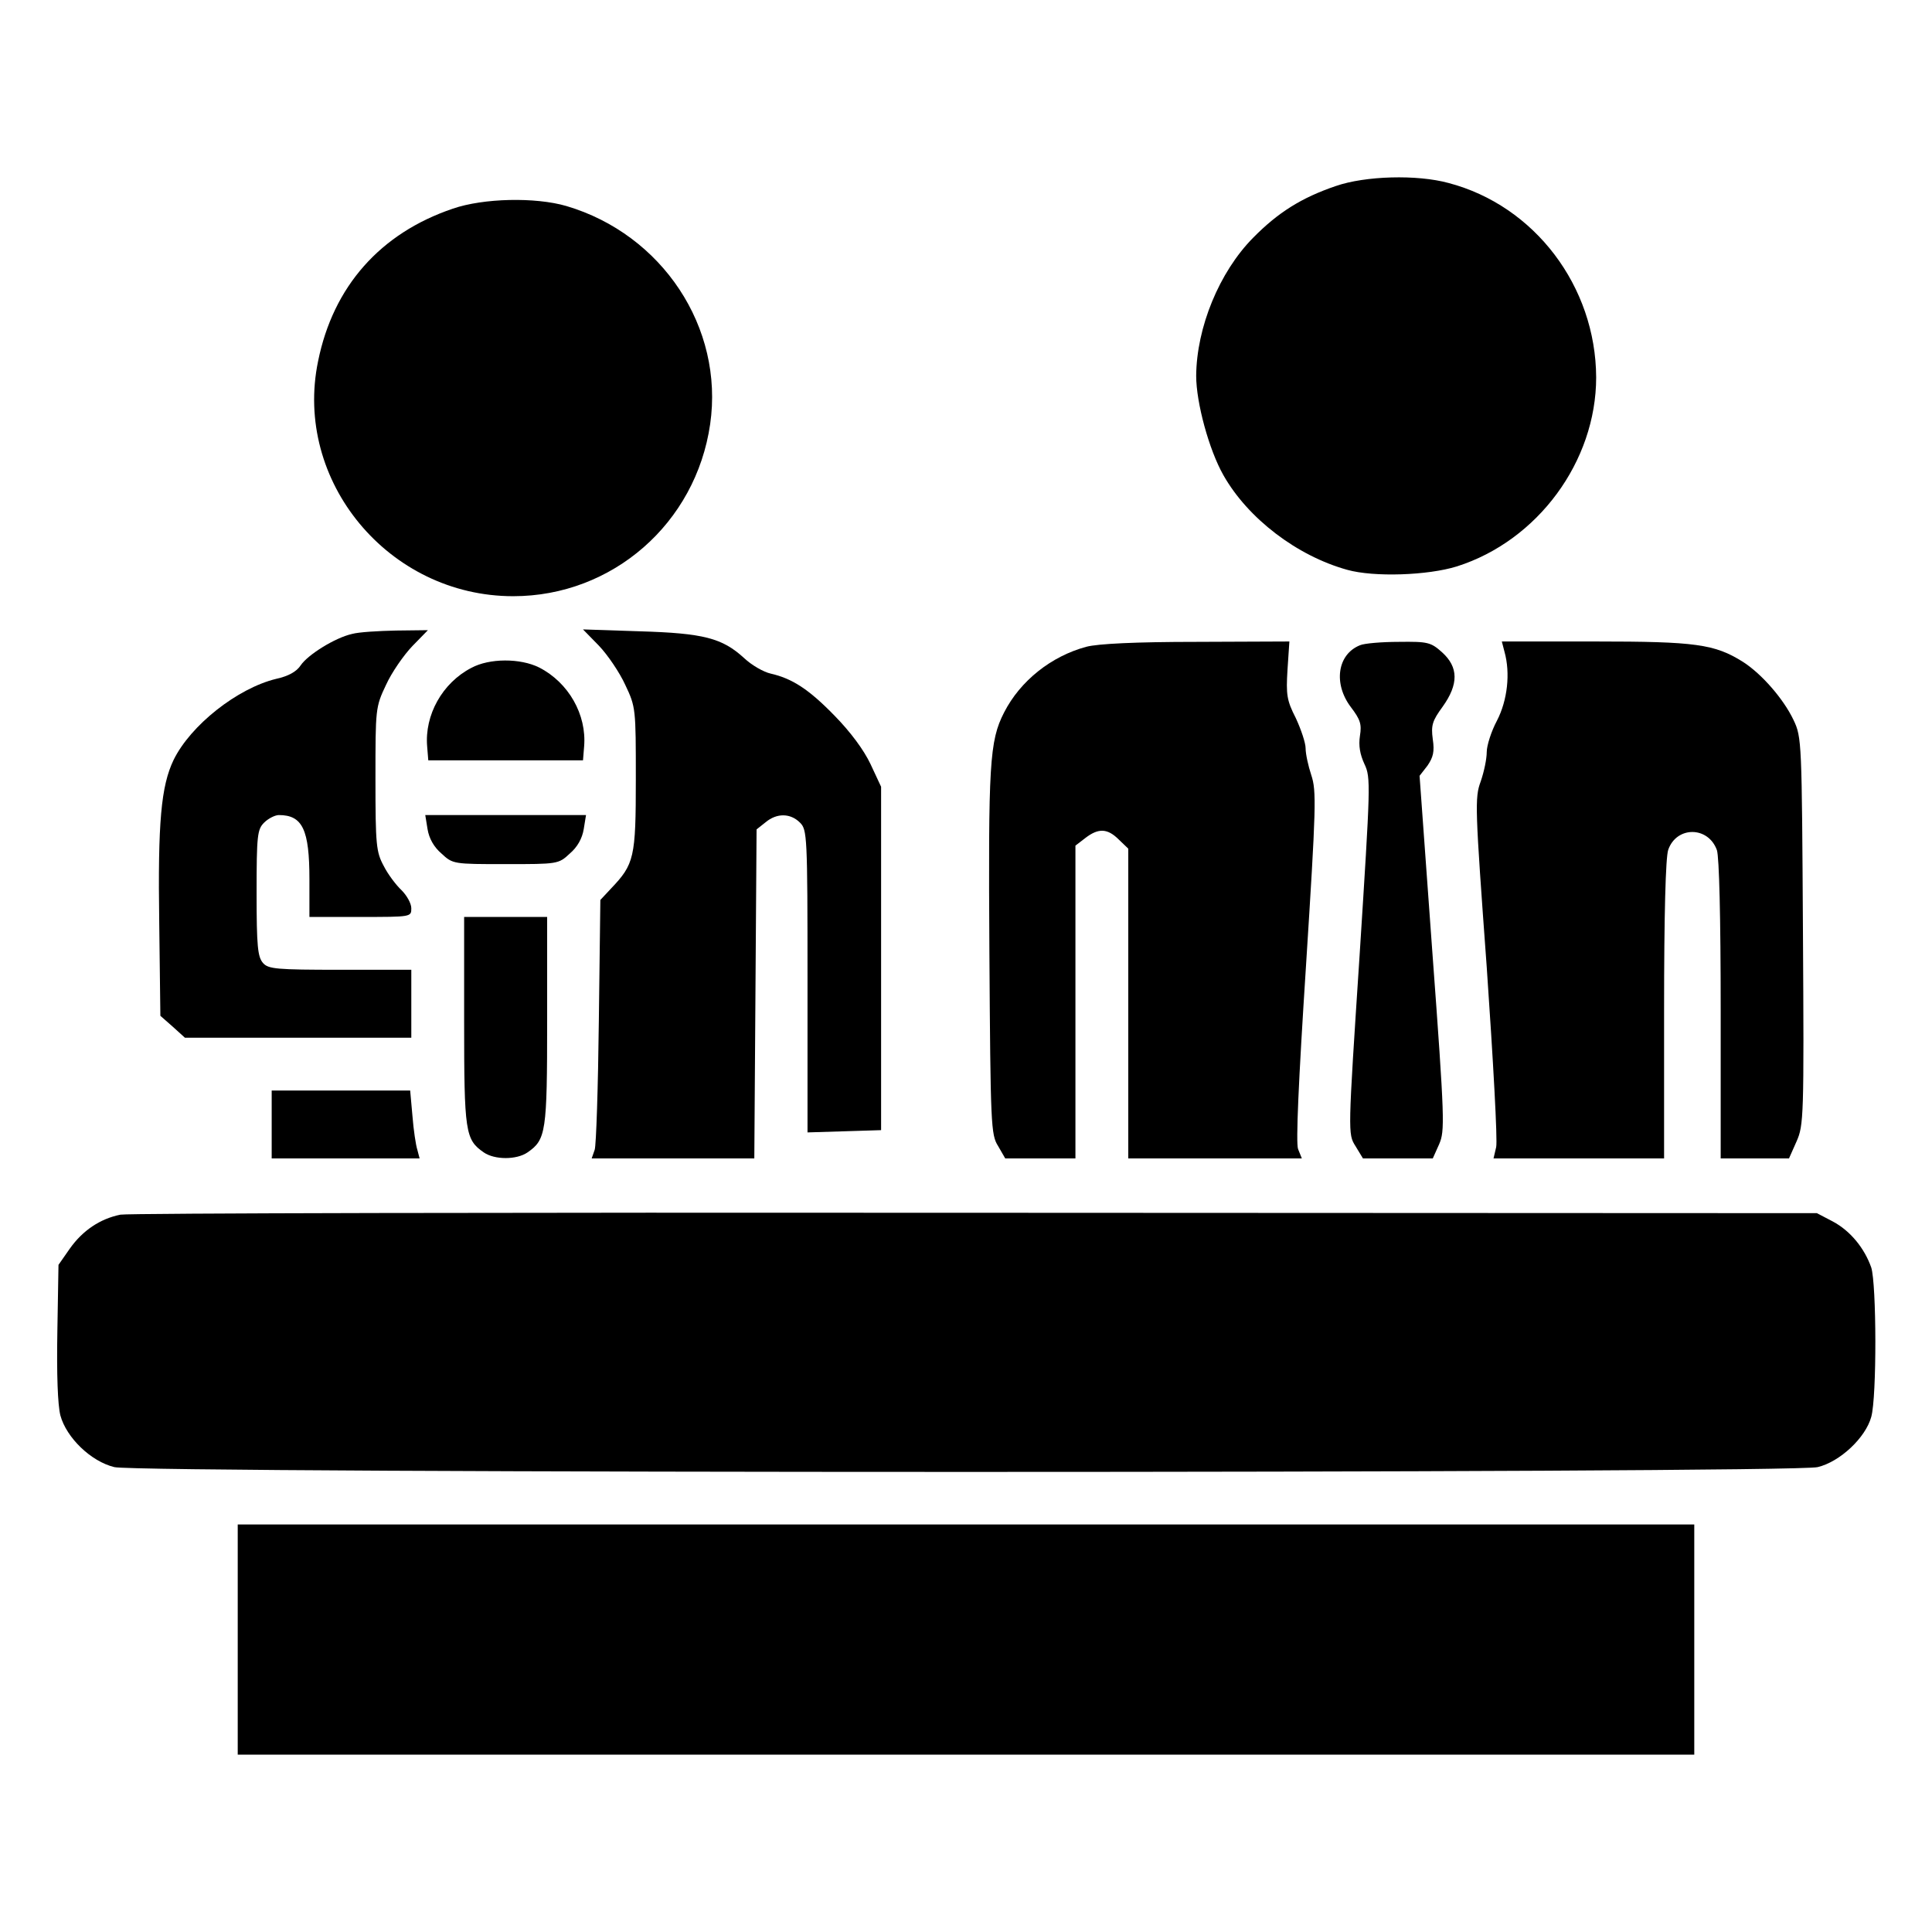 <?xml version="1.0" standalone="no"?>
<!DOCTYPE svg PUBLIC "-//W3C//DTD SVG 20010904//EN"
 "http://www.w3.org/TR/2001/REC-SVG-20010904/DTD/svg10.dtd">
<svg version="1.0" xmlns="http://www.w3.org/2000/svg"
 width="512pt" height="512pt" viewBox="0 0 512 512"
 preserveAspectRatio="xMidYMid meet">

<g transform="translate(0,512) scale(0.1,-0.1)"
fill="#000000" stroke="none">
<path d="M3540 4627 c-91 -31 -153 -70 -219 -137 -90 -91 -150 -238 -151 -366
0 -71 34 -196 72 -263 65 -115 195 -214 328 -251 71 -20 214 -15 291 9 214 68
369 278 369 501 -1 241 -163 455 -391 515 -84 23 -221 19 -299 -8z"/>
<path d="M1200 4567 c-192 -65 -317 -206 -357 -404 -66 -318 187 -623 517
-623 263 0 484 193 522 456 37 256 -127 503 -381 578 -82 24 -220 21 -301 -7z"/>
<path d="M933 3440 c-45 -10 -117 -55 -136 -83 -11 -17 -33 -29 -65 -36 -103
-25 -227 -123 -272 -215 -33 -69 -42 -164 -38 -433 l3 -245 33 -29 32 -29 300
0 300 0 0 90 0 90 -188 0 c-170 0 -191 2 -205 18 -14 16 -17 44 -17 185 0 154
2 169 20 187 11 11 29 20 39 20 63 0 81 -39 81 -170 l0 -100 135 0 c135 0 135
0 135 23 0 13 -12 34 -26 48 -14 13 -36 42 -47 64 -20 37 -22 55 -22 230 0
187 0 191 28 250 15 33 47 79 70 103 l41 42 -84 -1 c-47 -1 -99 -4 -117 -9z"/>
<path d="M1587 3409 c23 -24 55 -71 70 -104 28 -59 28 -63 28 -250 0 -208 -4
-225 -66 -290 l-28 -30 -4 -320 c-2 -176 -7 -330 -11 -342 l-8 -23 216 0 215
0 3 436 3 436 24 19 c30 25 66 24 91 -1 19 -19 20 -33 20 -420 l0 -401 98 3
97 3 0 455 0 455 -28 60 c-18 38 -53 85 -95 128 -69 71 -113 99 -170 112 -18
4 -50 22 -70 41 -58 53 -107 66 -277 71 l-150 5 42 -43z"/>
<path d="M2879 3406 c-93 -25 -175 -90 -218 -174 -39 -76 -42 -137 -39 -637 3
-457 4 -482 23 -512 l19 -33 93 0 93 0 0 414 0 415 26 20 c35 27 59 26 89 -4
l25 -24 0 -411 0 -410 230 0 230 0 -10 25 c-6 16 1 176 21 485 27 424 28 464
14 506 -8 24 -15 56 -15 71 0 14 -12 50 -26 80 -24 47 -26 62 -22 128 l5 75
-246 -1 c-161 0 -262 -5 -292 -13z"/>
<path d="M3604 3410 c-60 -24 -71 -102 -24 -164 25 -33 29 -45 24 -76 -4 -26
0 -49 12 -75 17 -36 16 -53 -13 -508 -31 -472 -31 -472 -11 -504 l20 -33 92 0
93 0 17 38 c15 35 15 61 -18 507 l-34 469 21 27 c15 22 19 37 14 70 -5 37 -1
49 26 86 43 60 42 105 -1 144 -30 27 -38 29 -115 28 -45 0 -92 -4 -103 -9z"/>
<path d="M3987 3393 c16 -57 8 -129 -20 -183 -15 -28 -27 -66 -27 -83 0 -18
-7 -52 -16 -78 -16 -43 -15 -69 16 -492 17 -246 29 -460 25 -477 l-7 -30 226
0 226 0 0 394 c0 252 4 404 11 424 22 63 106 63 129 -1 6 -19 10 -175 10 -423
l0 -394 91 0 90 0 20 45 c19 43 20 64 17 557 -3 503 -3 514 -25 560 -26 55
-84 122 -134 154 -75 47 -125 54 -391 54 l-248 0 7 -27z"/>
<path d="M1249 3350 c-77 -40 -124 -125 -117 -208 l3 -37 205 0 205 0 3 37 c7
84 -41 169 -119 209 -50 25 -132 25 -180 -1z"/>
<path d="M1133 2923 c4 -25 17 -48 37 -65 30 -28 32 -28 170 -28 138 0 140 0
170 28 20 17 33 40 37 65 l6 37 -213 0 -213 0 6 -37z"/>
<path d="M1230 2415 c0 -296 3 -315 52 -349 29 -20 87 -20 116 0 49 34 52 53
52 349 l0 275 -110 0 -110 0 0 -275z"/>
<path d="M720 2140 l0 -90 196 0 196 0 -6 23 c-4 12 -10 52 -13 90 l-6 67
-183 0 -184 0 0 -90z"/>
<path d="M319 1901 c-54 -11 -100 -42 -134 -90 l-30 -43 -3 -177 c-2 -115 1
-194 8 -222 16 -59 81 -122 143 -137 66 -17 4448 -17 4514 0 59 14 127 78 142
133 15 53 14 352 0 396 -18 51 -55 97 -102 122 l-42 22 -2230 1 c-1227 1
-2246 -1 -2266 -5z"/>
<path d="M630 775 l0 -305 1930 0 1930 0 0 305 0 305 -1930 0 -1930 0 0 -305z"/>
</g>
</svg>
